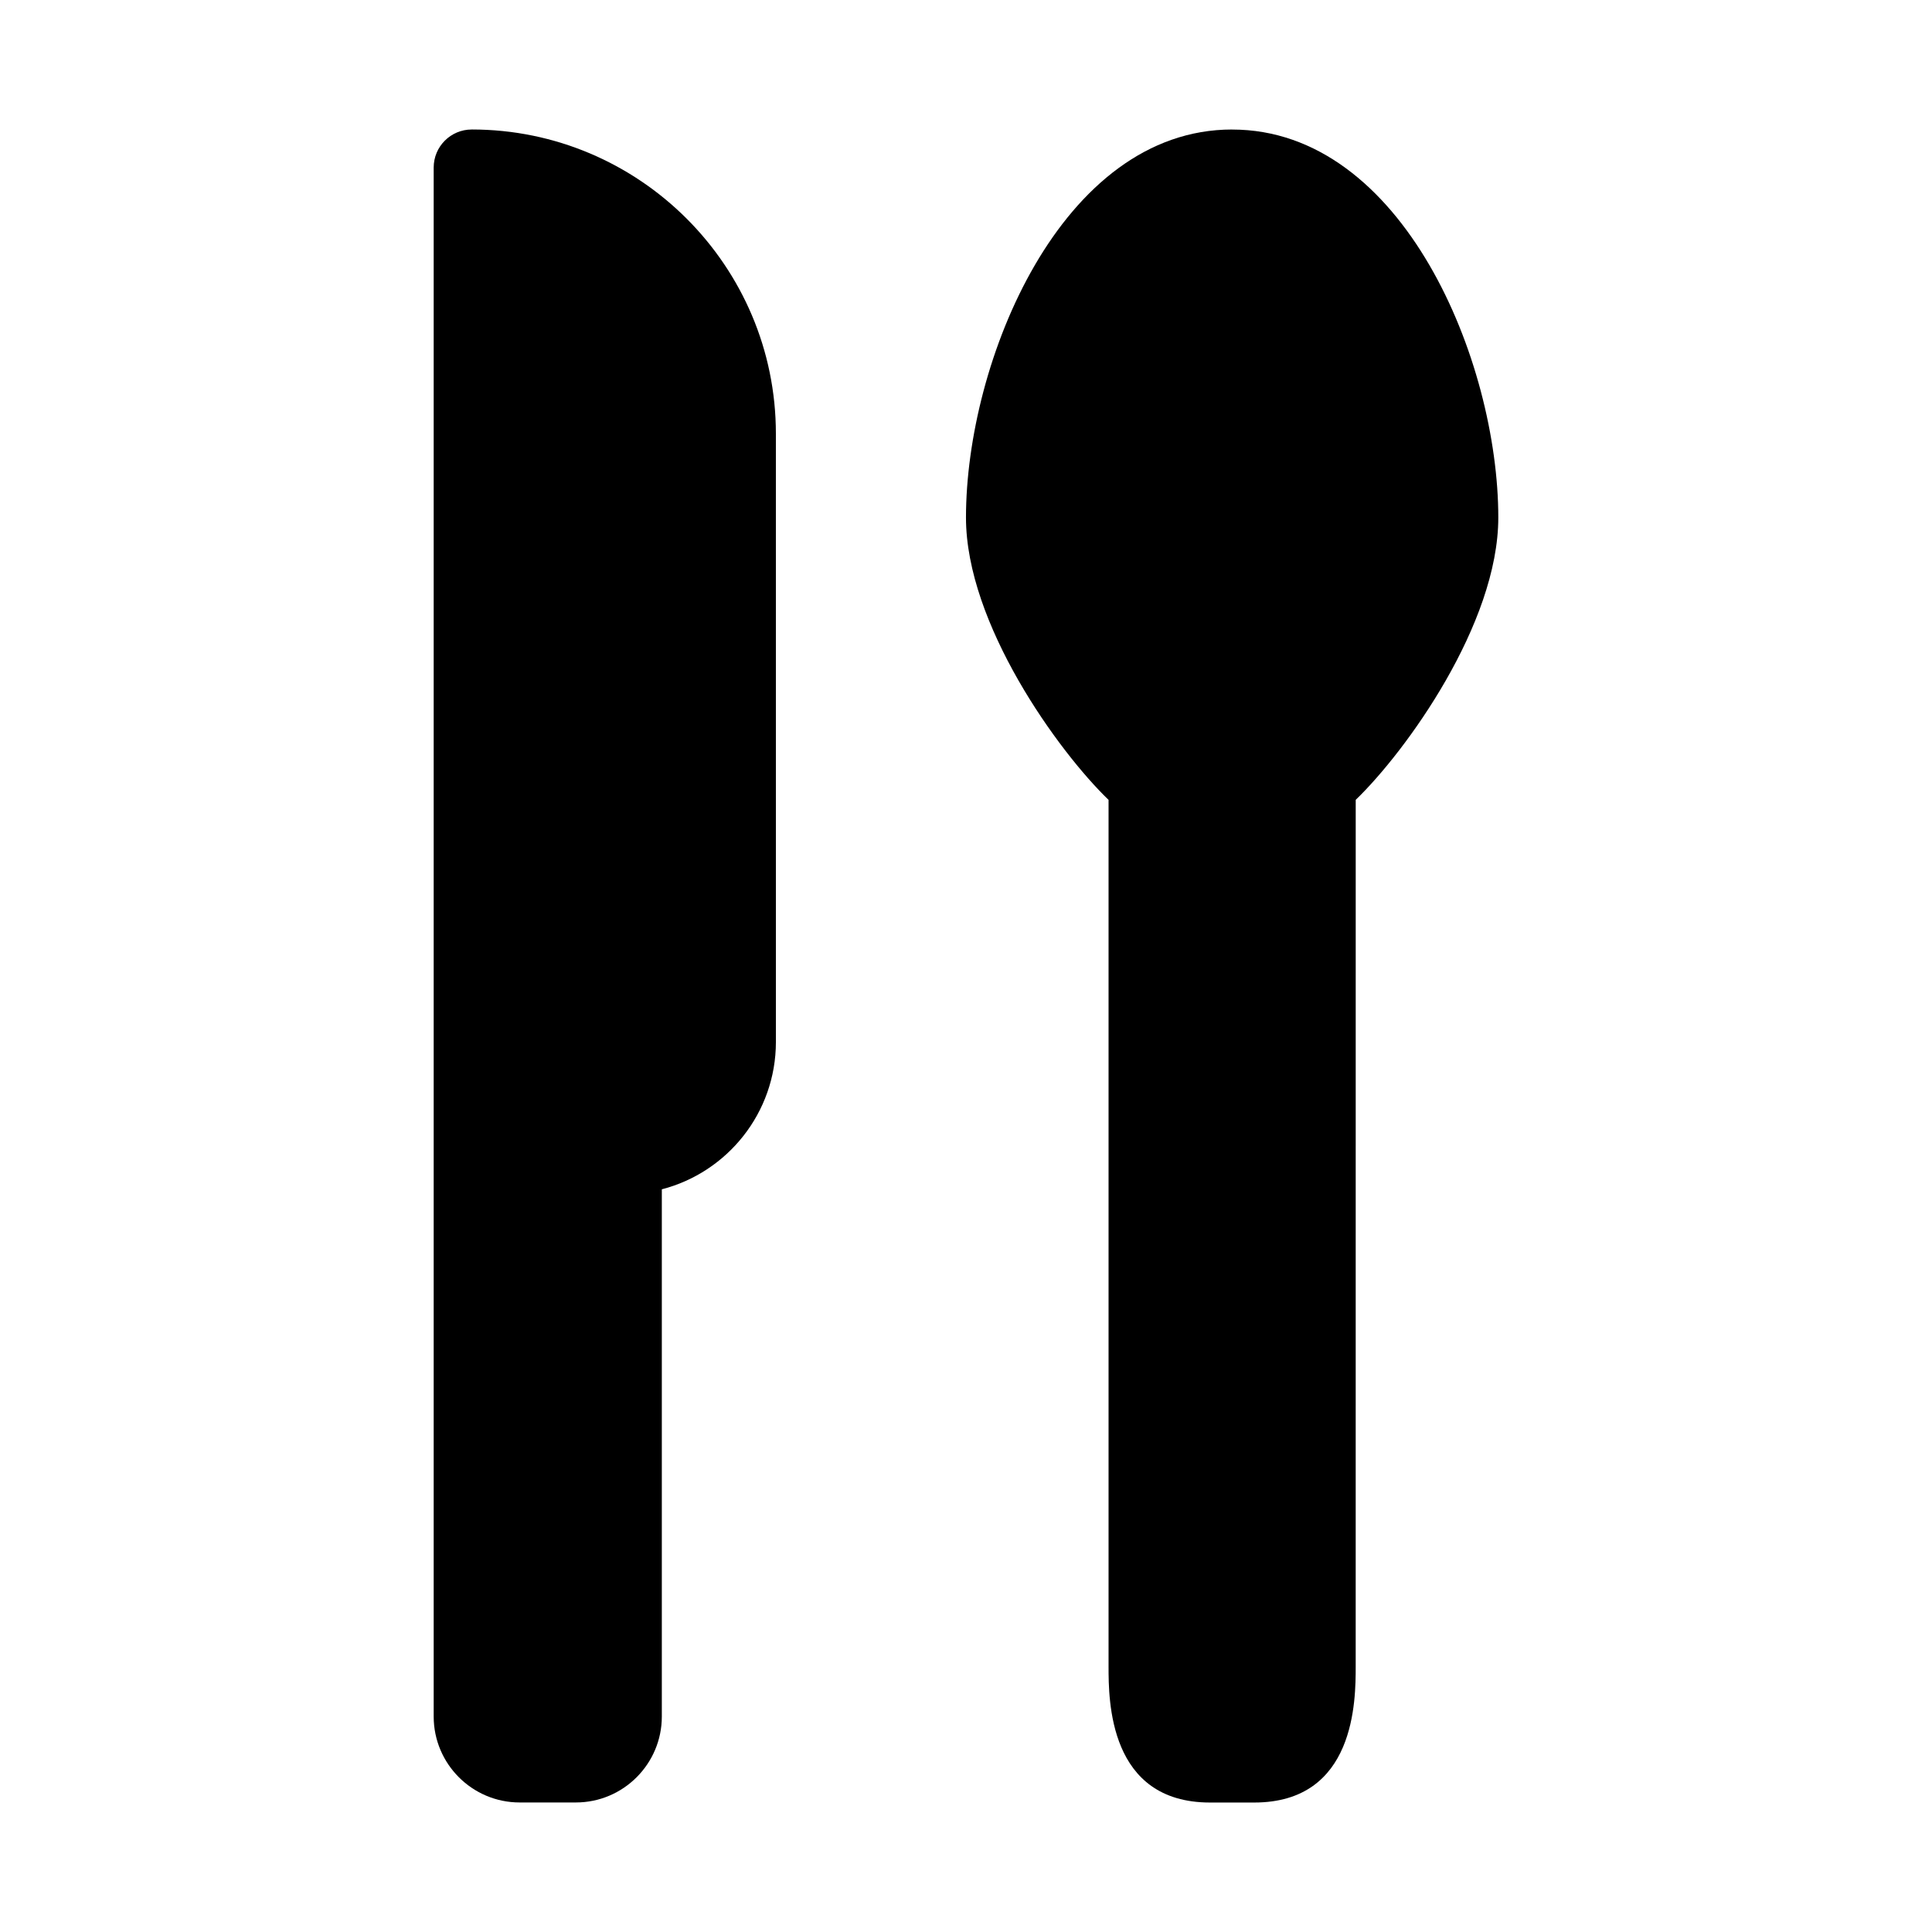 <?xml version="1.0" encoding="UTF-8"?>
<!-- Uploaded to: SVG Repo, www.svgrepo.com, Generator: SVG Repo Mixer Tools -->
<svg fill="#000000" width="800px" height="800px" version="1.1" viewBox="144 144 512 512" xmlns="http://www.w3.org/2000/svg">
 <g>
  <path d="m470.53 178.32c-45.301 0-70.535 61.426-70.535 102.84 0 28.184 24.535 62.051 37.785 74.816v229.64c0 8.918 0 36.074 26.902 36.074h11.688c26.902 0 26.902-27.156 26.902-36.074l0.008-229.65c13.25-12.766 37.785-46.621 37.785-74.816 0-41.402-25.23-102.82-70.535-102.82z"/>
  <path d="m269.01 178.32c-5.57 0-10.078 4.516-10.078 10.078v410.5c0 12.555 10.219 22.773 22.773 22.773h14.914c12.555 0 22.773-10.219 22.773-22.773v-139.72c17.371-4.484 30.23-20.285 30.23-39.035l-0.004-161.22c0-44.449-36.164-80.609-80.609-80.609z"/>
 </g>
</svg>